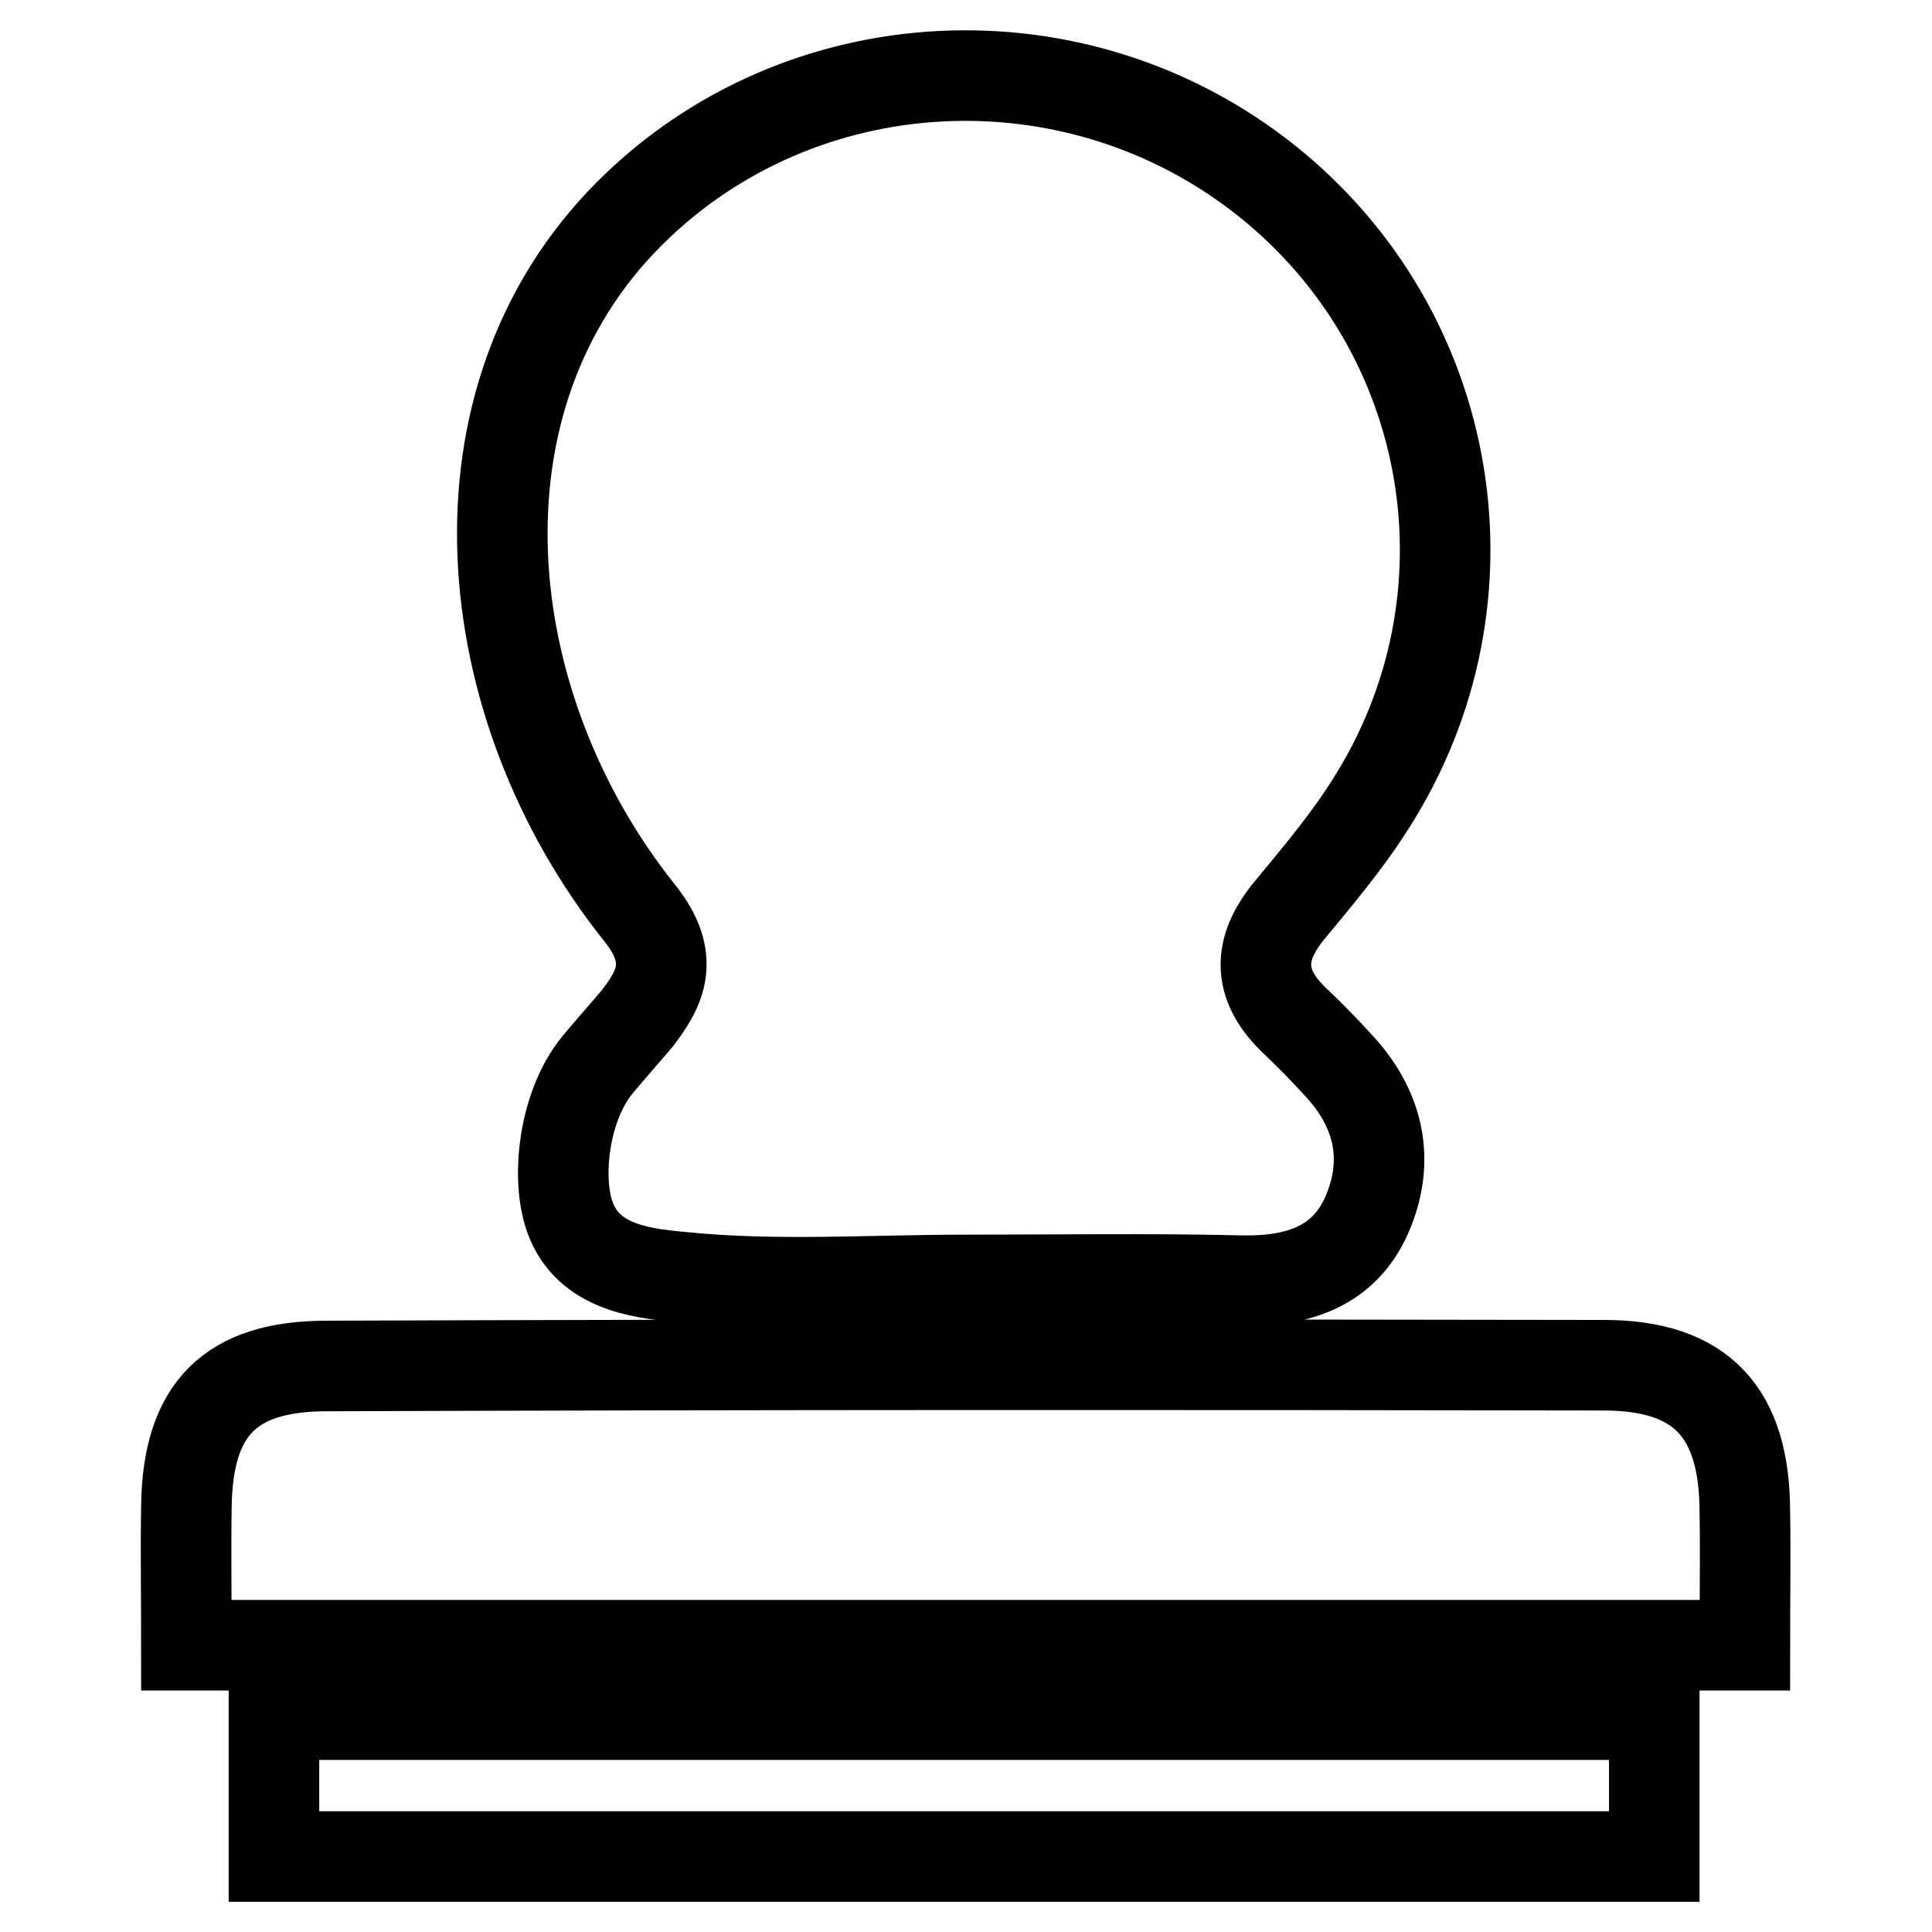 <?xml version="1.0" encoding="utf-8"?>
<!-- Svg Vector Icons : http://www.onlinewebfonts.com/icon -->
<!DOCTYPE svg PUBLIC "-//W3C//DTD SVG 1.1//EN" "http://www.w3.org/Graphics/SVG/1.1/DTD/svg11.dtd">
<svg version="1.1" xmlns="http://www.w3.org/2000/svg" xmlns:xlink="http://www.w3.org/1999/xlink" x="0px" y="0px" viewBox="0 0 256 256" enable-background="new 0 0 256 256" xml:space="preserve">
<g> <path stroke-width="12" fill-opacity="0" stroke="#000000"  d="M84.4,135c-1,1.2-4.9,5.6-5.7,6.7c-3.9,5.3-4.9,13.8-3.4,18.9c2.1,7.2,9.4,8.1,14.8,8.6 c12.5,1.3,25.1,0.4,37.7,0.4c12.3,0,24.6-0.2,36.9,0.1c7.3,0.1,13.4-1.9,16.4-8.7c3.2-7.3,1.6-14.2-3.9-20c-1.9-2.1-3.9-4.1-6-6.1 c-4.6-4.6-4.5-9.2-0.4-14.2c3.8-4.6,7.7-9.2,10.9-14.3c17.2-27.1,11.2-62.4-13.8-82.4C142.6,3.8,106,5.7,83.4,28.3 c-24.6,24.6-20.6,65.1,1.3,92.6C89.7,127.1,87.4,131.1,84.4,135L84.4,135z M231.2,200.4c0-13.2-5.7-19.5-18.7-19.5 c-56.4-0.1-112.8-0.1-169.2,0.1c-12.9,0-18.4,5.8-18.6,18.5c-0.1,5.9,0,11.9,0,18.5h206.5C231.2,211.6,231.3,206,231.2,200.4 L231.2,200.4z M36.3,246h182.9v-18.8H36.3V246L36.3,246z"/></g>
</svg>